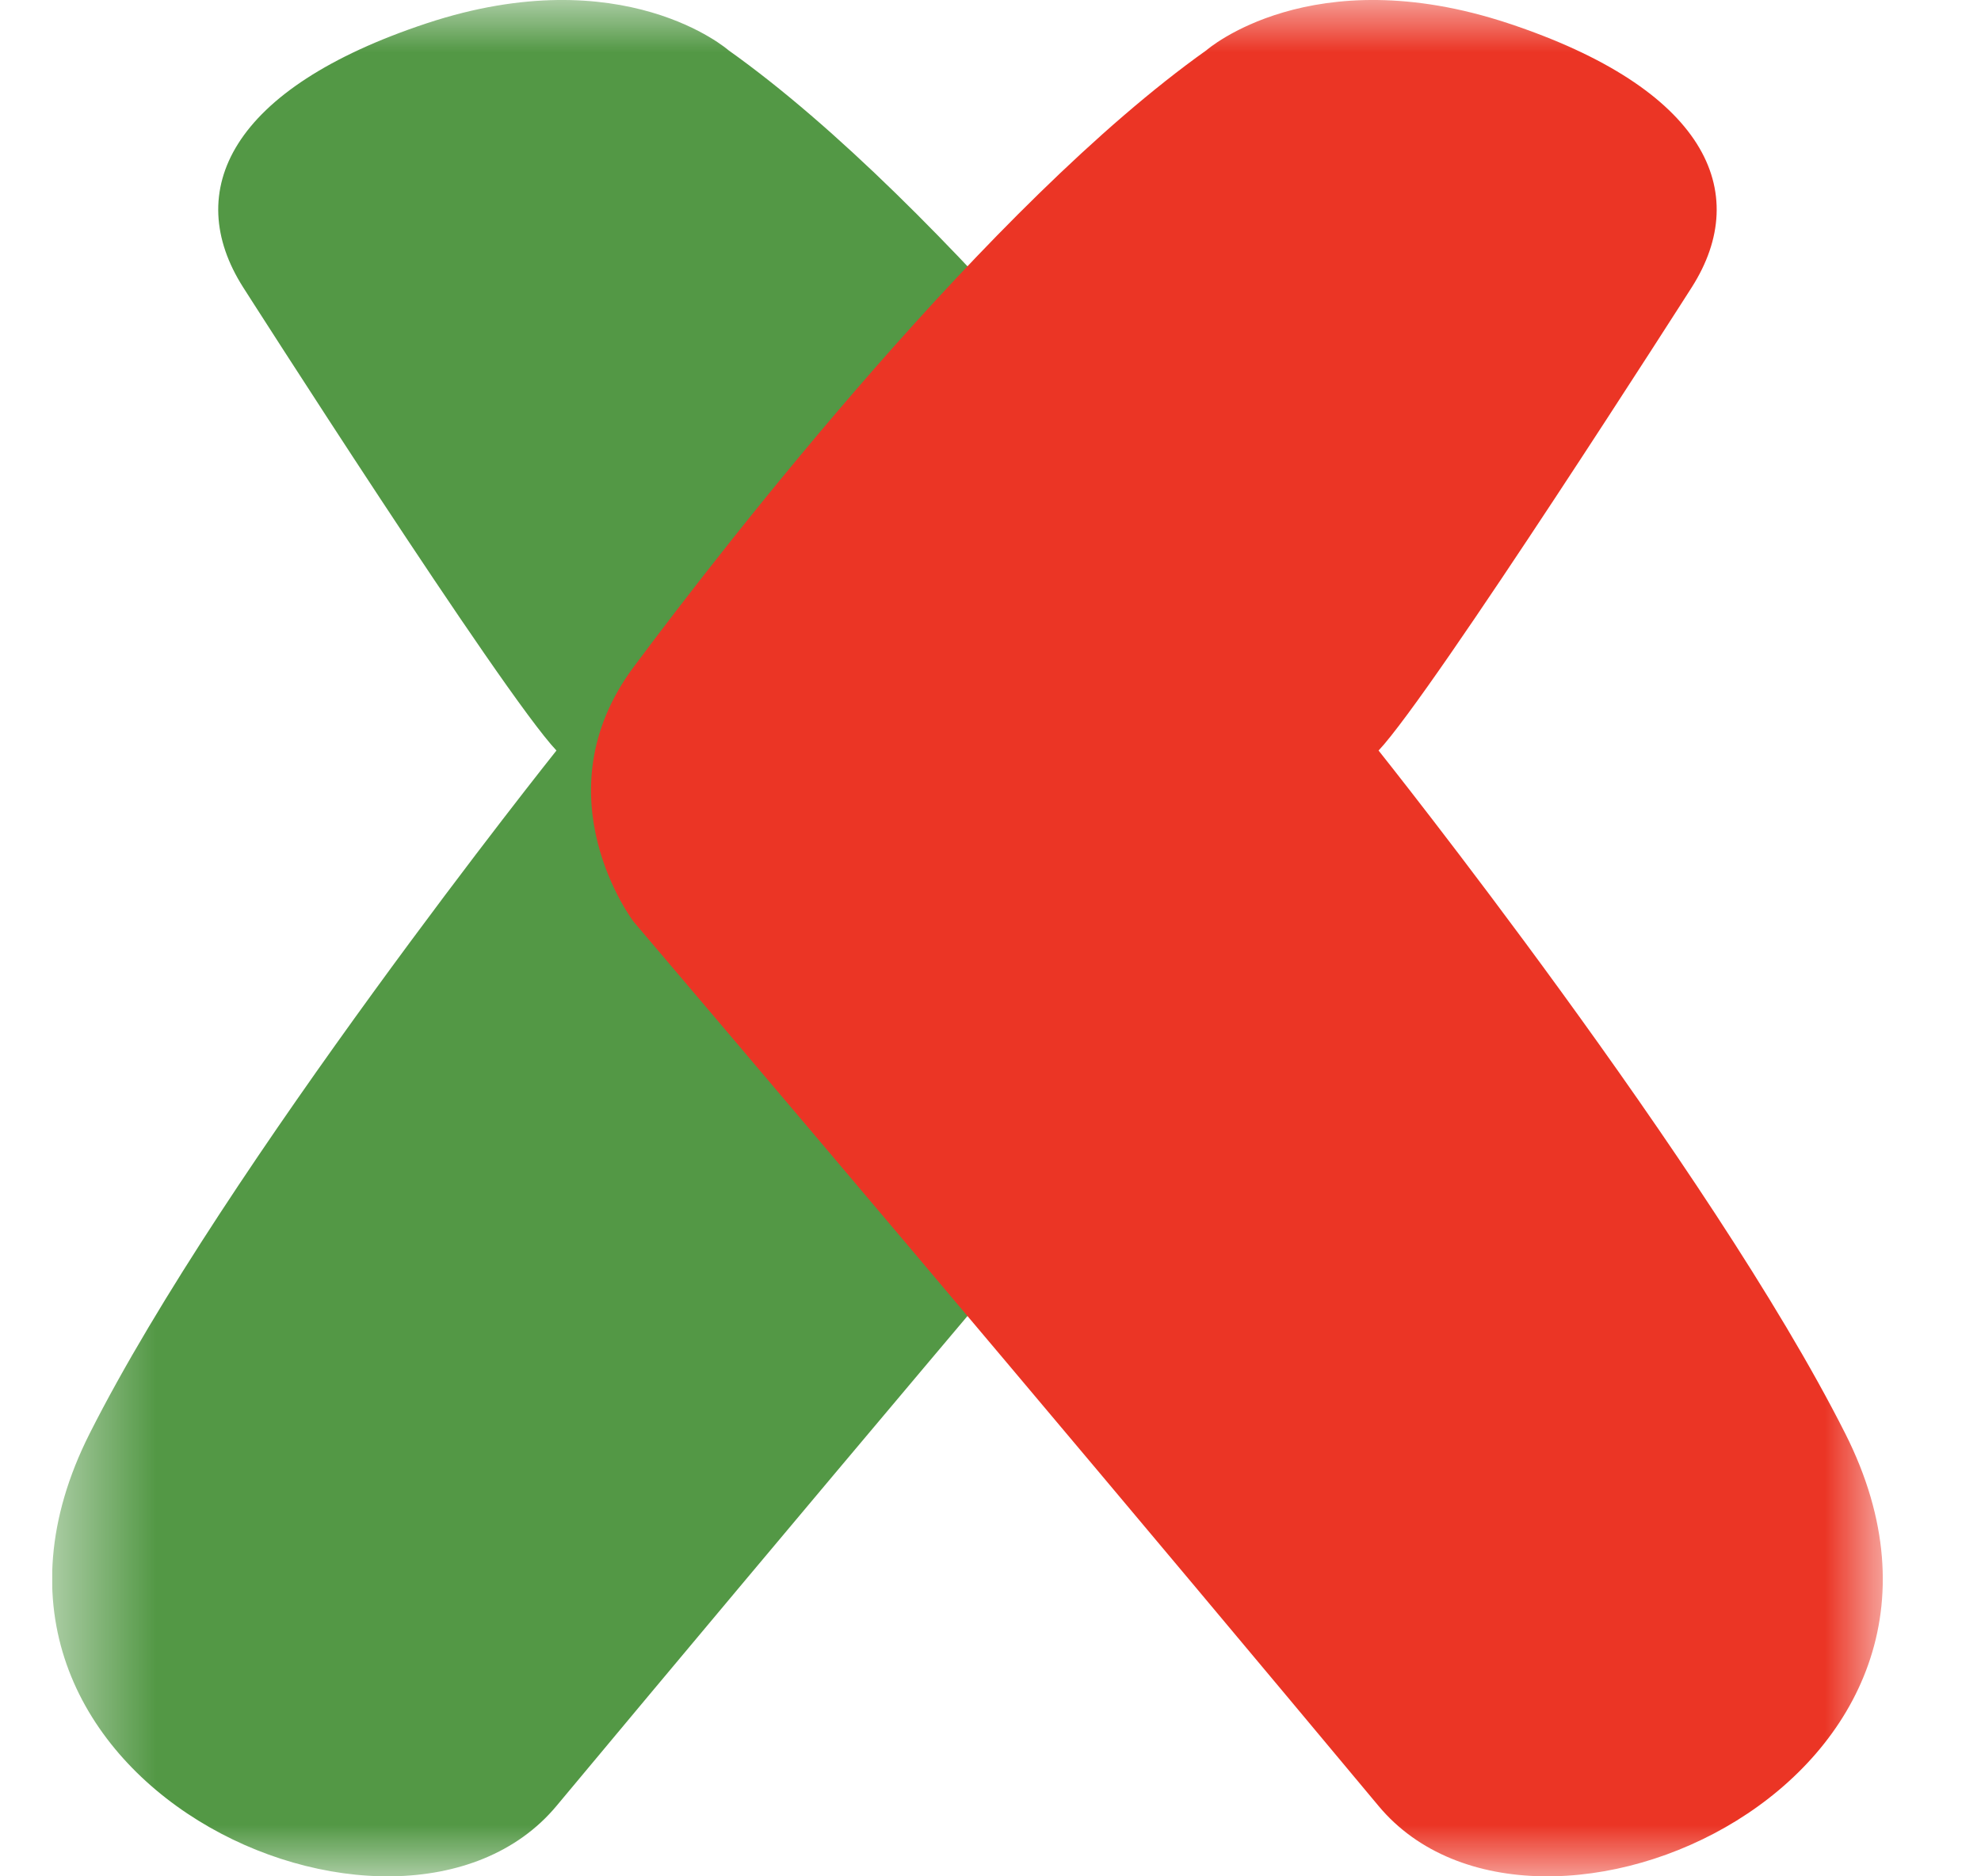 <svg width="19" height="18" viewBox="0 0 19 18" fill="none" xmlns="http://www.w3.org/2000/svg">
<g clip-path="url(#clip0_1_1664)">
<mask id="mask0_1_1664" style="mask-type:luminance" maskUnits="userSpaceOnUse" x="0" y="0" width="19" height="18">
<path d="M18.058 0H0.5V18H18.058V0Z" fill="white"/>
</mask>
<g mask="url(#mask0_1_1664)">
<path fill-rule="evenodd" clip-rule="evenodd" d="M2.332 2.756C2.332 2.756 4.819 6.653 5.337 7.2C5.337 7.2 2.151 11.192 0.86 13.752C-0.817 17.075 3.823 19.14 5.337 17.325C7.706 14.484 10.086 11.661 12.481 8.842C12.481 8.842 13.4 7.635 12.481 6.399C11.562 5.164 9.061 1.956 6.987 0.482C6.987 0.482 5.983 -0.401 4.094 0.223C2.205 0.848 1.745 1.833 2.332 2.756Z" fill="#539845"/>
<path fill-rule="evenodd" clip-rule="evenodd" d="M16.226 2.756C16.226 2.756 13.739 6.653 13.222 7.2C13.222 7.2 16.407 11.192 17.698 13.752C19.375 17.075 14.735 19.14 13.222 17.325C10.852 14.484 8.472 11.661 6.077 8.842C6.077 8.842 5.158 7.635 6.077 6.399C6.997 5.164 9.498 1.956 11.571 0.482C11.571 0.482 12.575 -0.401 14.464 0.223C16.353 0.848 16.813 1.833 16.226 2.756Z" fill="#EB3525"/>
</g>
</g>
<defs>
<clipPath id="clip0_1_1664">
<rect width="18" height="18" fill="white" transform="translate(0.5)"/>
</clipPath>
</defs>
</svg>
